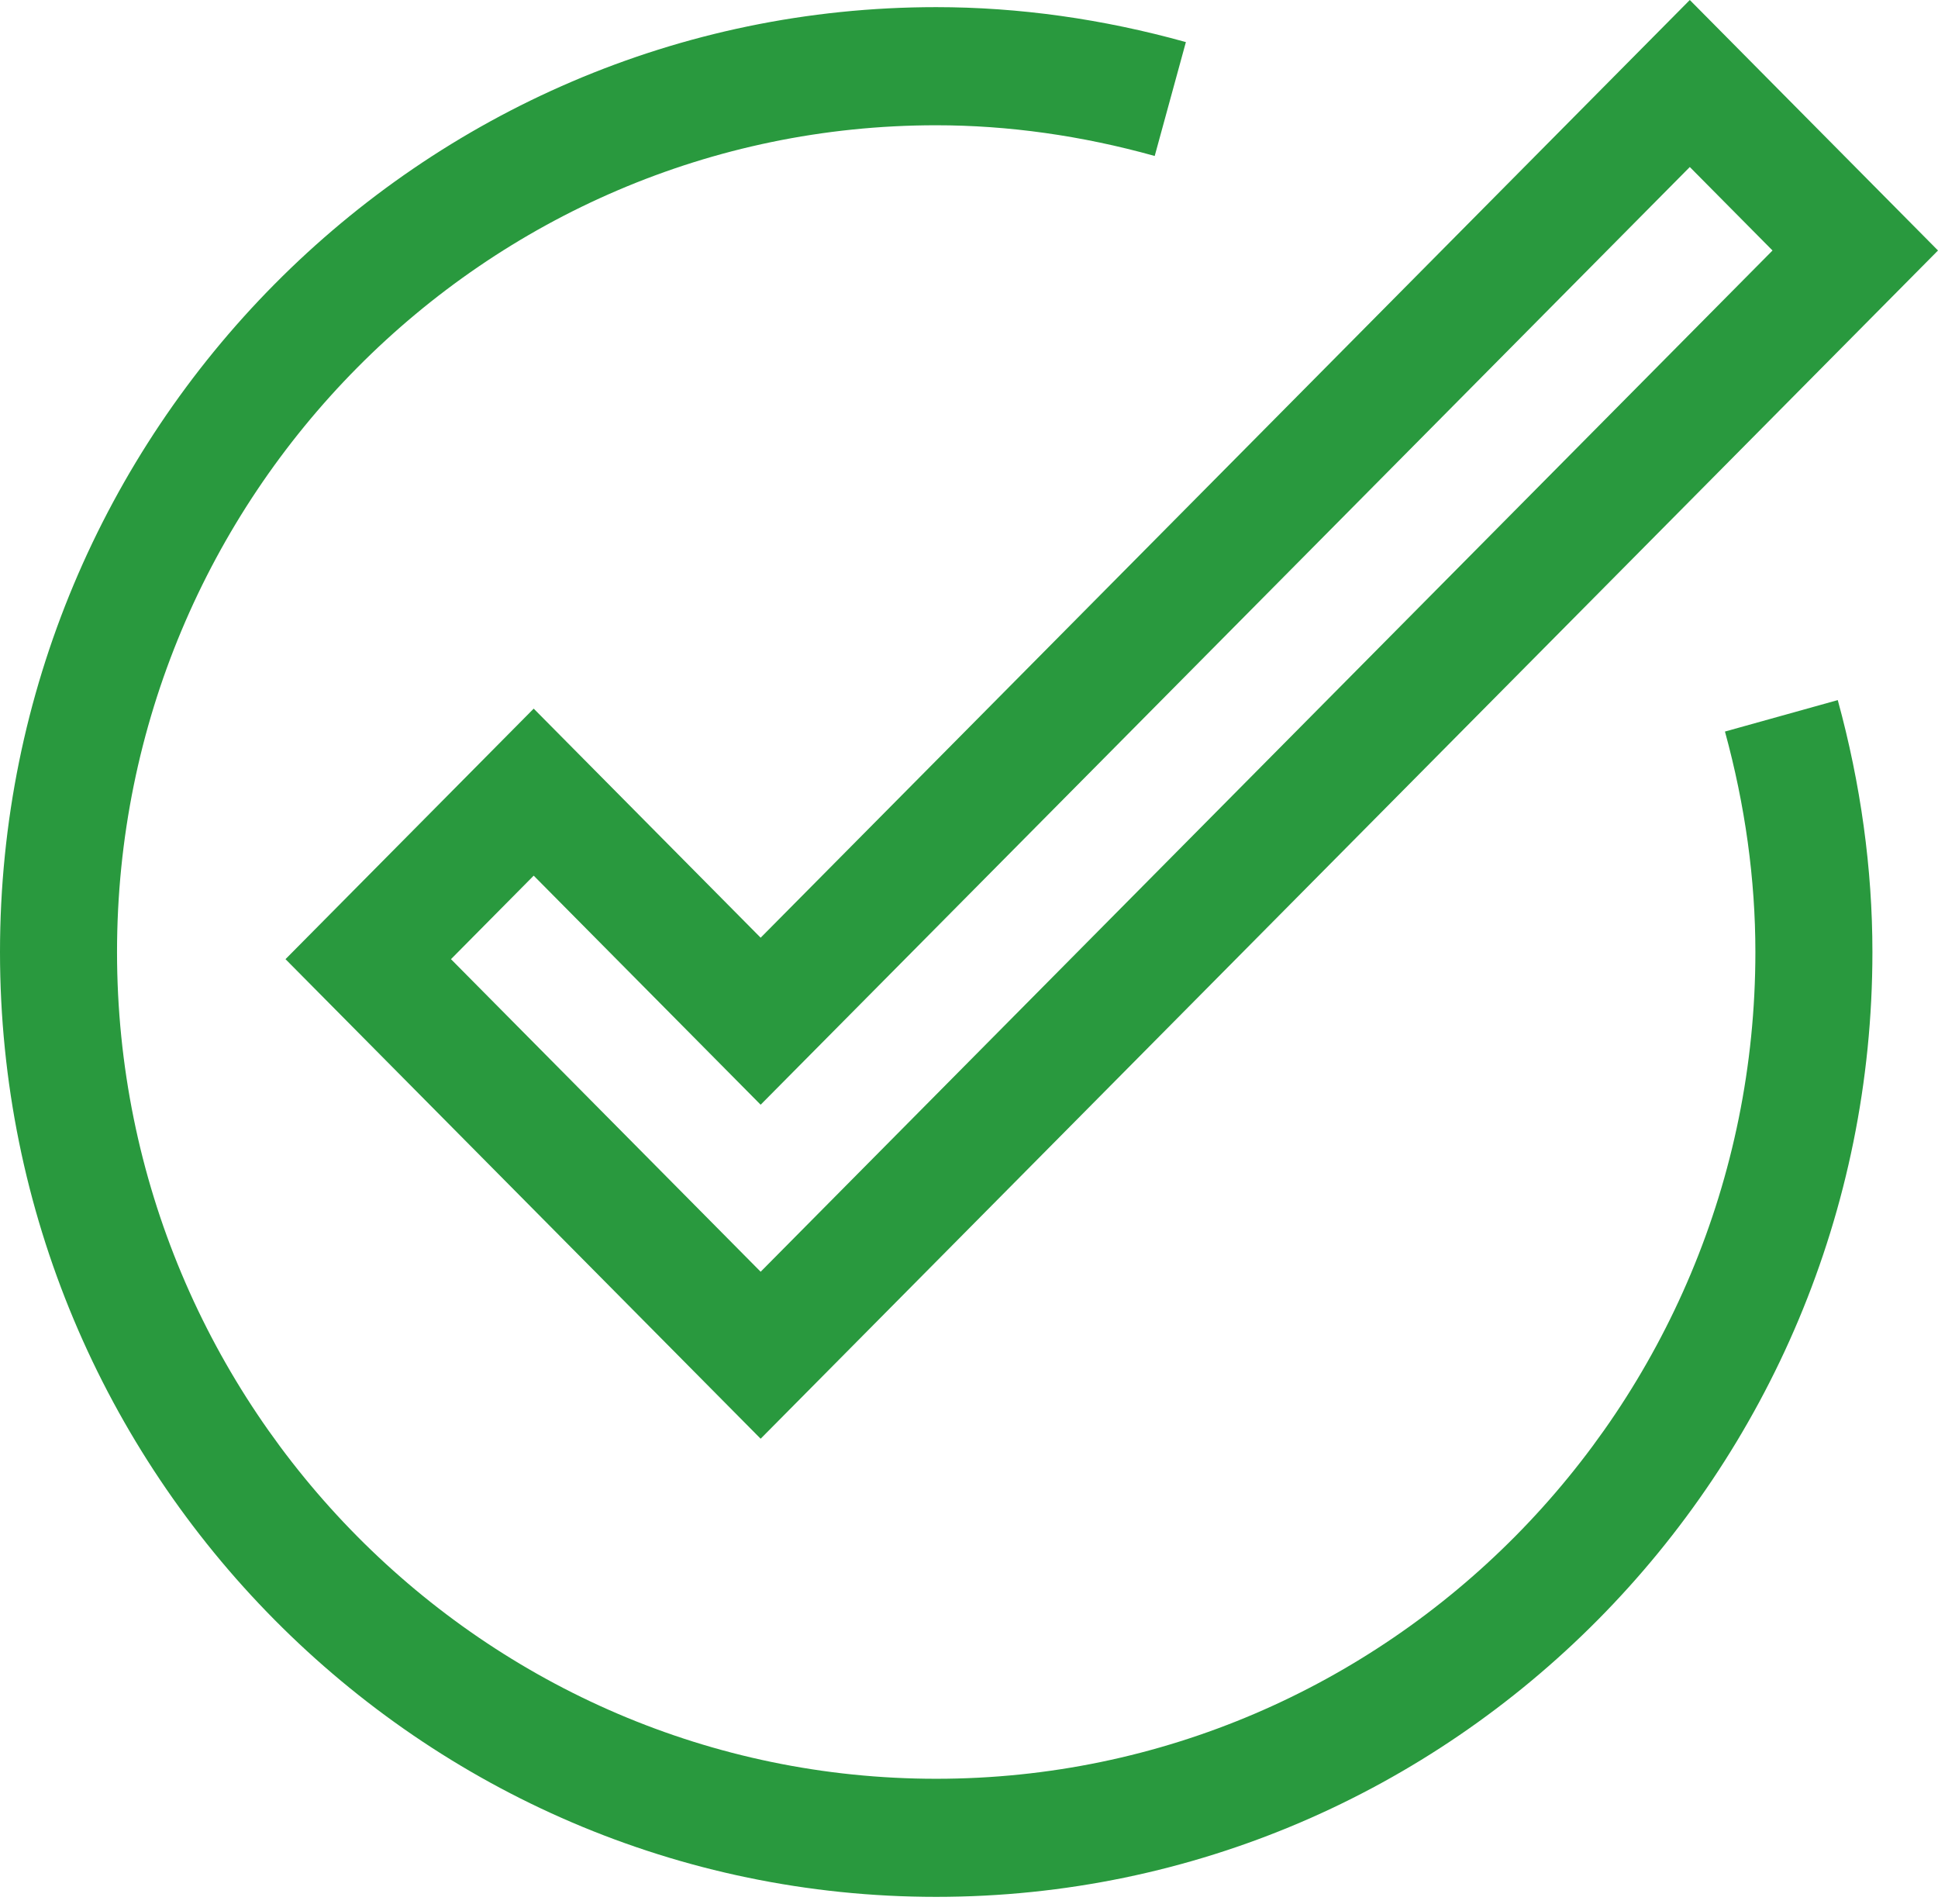 <svg width="57" height="56" viewBox="0 0 57 56" fill="none" xmlns="http://www.w3.org/2000/svg">
    <g clip-path="url(#clip0_3304_162331)">
    <path d="M49.7 4.912L52.133 7.367L22.372 37.402L13.264 28.209L15.697 25.753L19.939 30.034L22.372 32.49L24.806 30.034L49.7 4.912ZM49.7 0L22.372 27.578L15.697 20.841L8.397 28.209L22.372 42.313L57 7.367L49.7 0Z" fill="#29993E"/>
    <path d="M27.535 55.787C12.353 55.787 0 43.321 0 27.999C0 12.677 12.353 0.21 27.535 0.21C29.962 0.21 32.433 0.556 34.879 1.238L33.962 4.587C31.814 3.988 29.652 3.684 27.535 3.684C14.25 3.684 3.442 14.591 3.442 27.999C3.442 41.407 14.25 52.314 27.535 52.314C40.821 52.314 51.629 41.407 51.629 27.999C51.629 25.862 51.328 23.681 50.734 21.515L54.052 20.59C54.728 23.056 55.071 25.55 55.071 27.999C55.071 43.321 42.718 55.787 27.535 55.787Z" fill="#29993E"/>
    </g>
    <defs>
    <clipPath id="clip0_3304_162331">
    <rect width="57" height="55.787" fill="white"/>
    </clipPath>
    </defs>
</svg>
